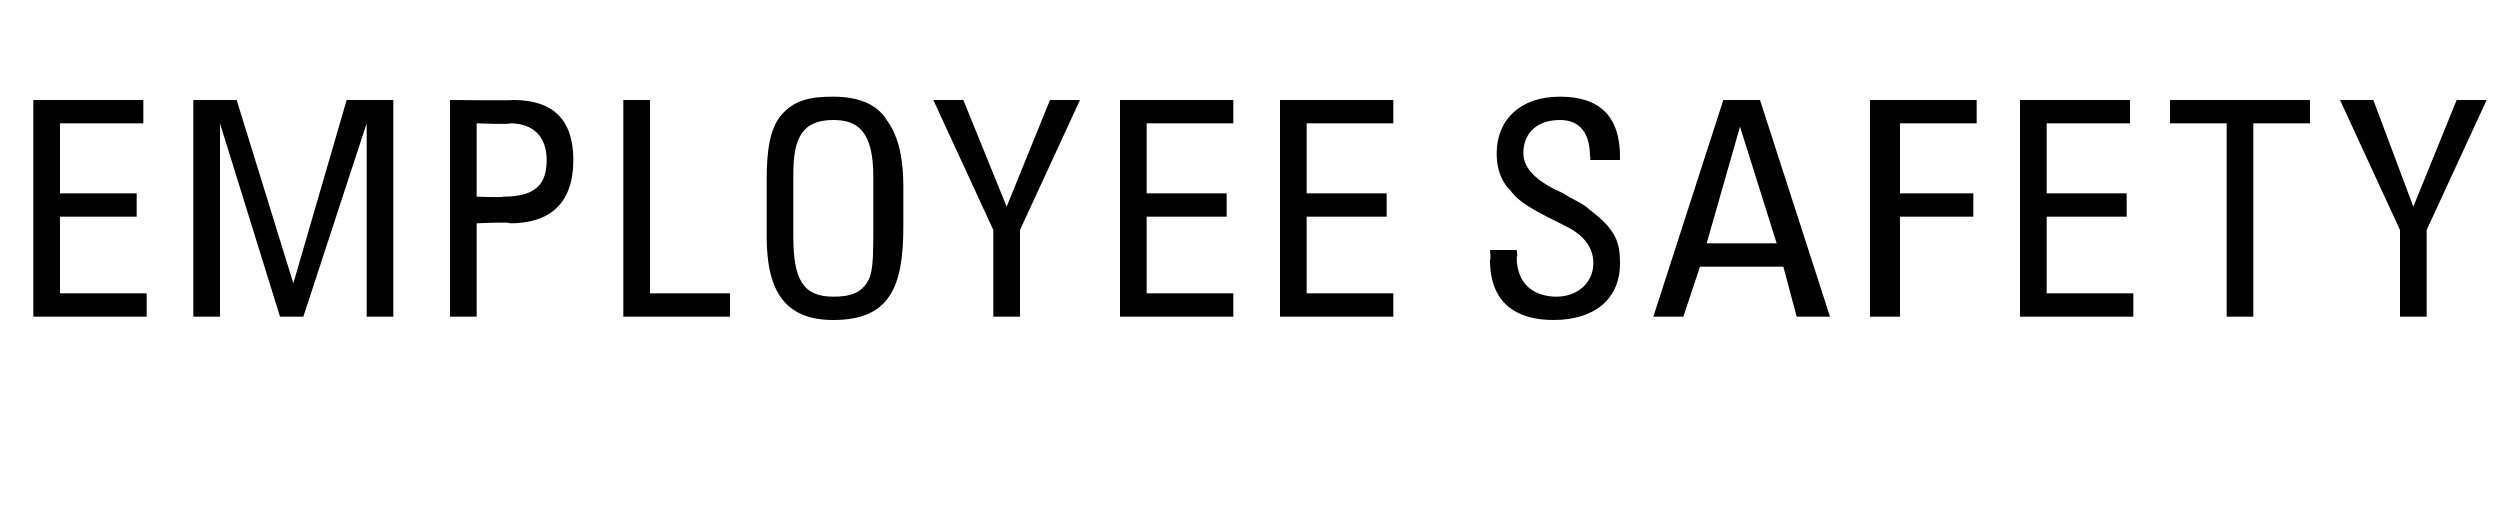 <?xml version="1.0" standalone="no"?><!DOCTYPE svg PUBLIC "-//W3C//DTD SVG 1.1//EN" "http://www.w3.org/Graphics/SVG/1.1/DTD/svg11.dtd"><svg xmlns="http://www.w3.org/2000/svg" version="1.1" width="75px" height="15.5px" viewBox="0 -3 75 15.5" style="top:-3px"><desc>EMPLOYEE SAFETY</desc><defs/><g id="Polygon65758"><path d="m4.3 0l0 .7l-2.5 0l0 2.1l2.3 0l0 .7l-2.3 0l0 2.3l2.6 0l0 .7l-3.4 0l0-6.5l3.3 0zm2.8 0l1.7 5.5l1.6-5.5l1.4 0l0 6.5l-.8 0l0-5.8l-1.9 5.8l-.7 0l-1.8-5.8l0 5.8l-.8 0l0-6.5l1.3 0zm8.3 0c1.2 0 1.8.6 1.8 1.8c0 1.3-.7 1.9-1.9 1.9c.01-.05-1 0-1 0l0 2.8l-.8 0l0-6.5c0 0 1.87.02 1.9 0zm-1.1 2.9c0 0 .8.03.8 0c1 0 1.3-.4 1.3-1.1c0-.7-.4-1.1-1.1-1.1c.01.04-1 0-1 0l0 2.2zm5.2-2.9l0 5.8l2.4 0l0 .7l-3.2 0l0-6.5l.8 0zm7.1.6c.3.4.5 1 .5 2c0 0 0 1.2 0 1.2c0 1.8-.4 2.8-2.1 2.8c-1.4 0-2-.8-2-2.5c0 0 0-1.7 0-1.7c0-.9.1-1.5.4-1.9c.4-.5.9-.6 1.6-.6c.7 0 1.3.2 1.6.7zm-2.8 3.5c0 1.3.3 1.8 1.2 1.8c.5 0 .9-.1 1.1-.6c.1-.3.1-.8.1-1.5c0 0 0-1.5 0-1.5c0-1.4-.5-1.7-1.2-1.7c-.9 0-1.2.5-1.2 1.6c0 0 0 1.9 0 1.9zm5.1-4.1l1.3 3.2l1.3-3.2l.9 0l-1.8 3.9l0 2.6l-.8 0l0-2.6l-1.8-3.9l.9 0zm8.1 0l0 .7l-2.6 0l0 2.1l2.4 0l0 .7l-2.4 0l0 2.3l2.6 0l0 .7l-3.4 0l0-6.5l3.4 0zm4.8 0l0 .7l-2.6 0l0 2.1l2.4 0l0 .7l-2.4 0l0 2.3l2.6 0l0 .7l-3.4 0l0-6.5l3.4 0zm6.8 1.7c0-.04 0 .1 0 .1l-.9 0c0 0 .03-.09 0-.1c0-.7-.3-1.1-.9-1.1c-.7 0-1.1.4-1.1 1c0 .5.5.9 1.2 1.2c.3.2.6.3.8.5c.8.6.9 1 .9 1.6c0 1.1-.8 1.7-2 1.7c-1.1 0-1.9-.5-1.9-1.8c.03-.02 0-.3 0-.3l.8 0c0 0 .04.22 0 .2c0 .9.6 1.2 1.2 1.2c.6 0 1.1-.4 1.1-1c0-.4-.2-.8-.8-1.1c-1-.5-1.4-.7-1.7-1.1c-.3-.3-.4-.7-.4-1.1c0-1 .7-1.7 1.9-1.7c1.2 0 1.8.6 1.8 1.8zm4.2-1.7l2.1 6.5l-1 0l-.4-1.5l-2.5 0l-.5 1.5l-.9 0l2.1-6.5l1.1 0zm-.6.8l-1 3.5l2.1 0l-1.1-3.5zm7.1-.8l0 .7l-2.3 0l0 2.1l2.2 0l0 .7l-2.2 0l0 3l-.9 0l0-6.5l3.2 0zm4.6 0l0 .7l-2.5 0l0 2.1l2.4 0l0 .7l-2.4 0l0 2.3l2.6 0l0 .7l-3.4 0l0-6.5l3.3 0zm5.4 0l0 .7l-1.7 0l0 5.8l-.8 0l0-5.8l-1.7 0l0-.7l4.2 0zm1.9 0l1.2 3.2l1.3-3.2l.9 0l-1.8 3.9l0 2.6l-.8 0l0-2.6l-1.8-3.9l1 0z" stroke="none" fill="#000"/></g></svg>